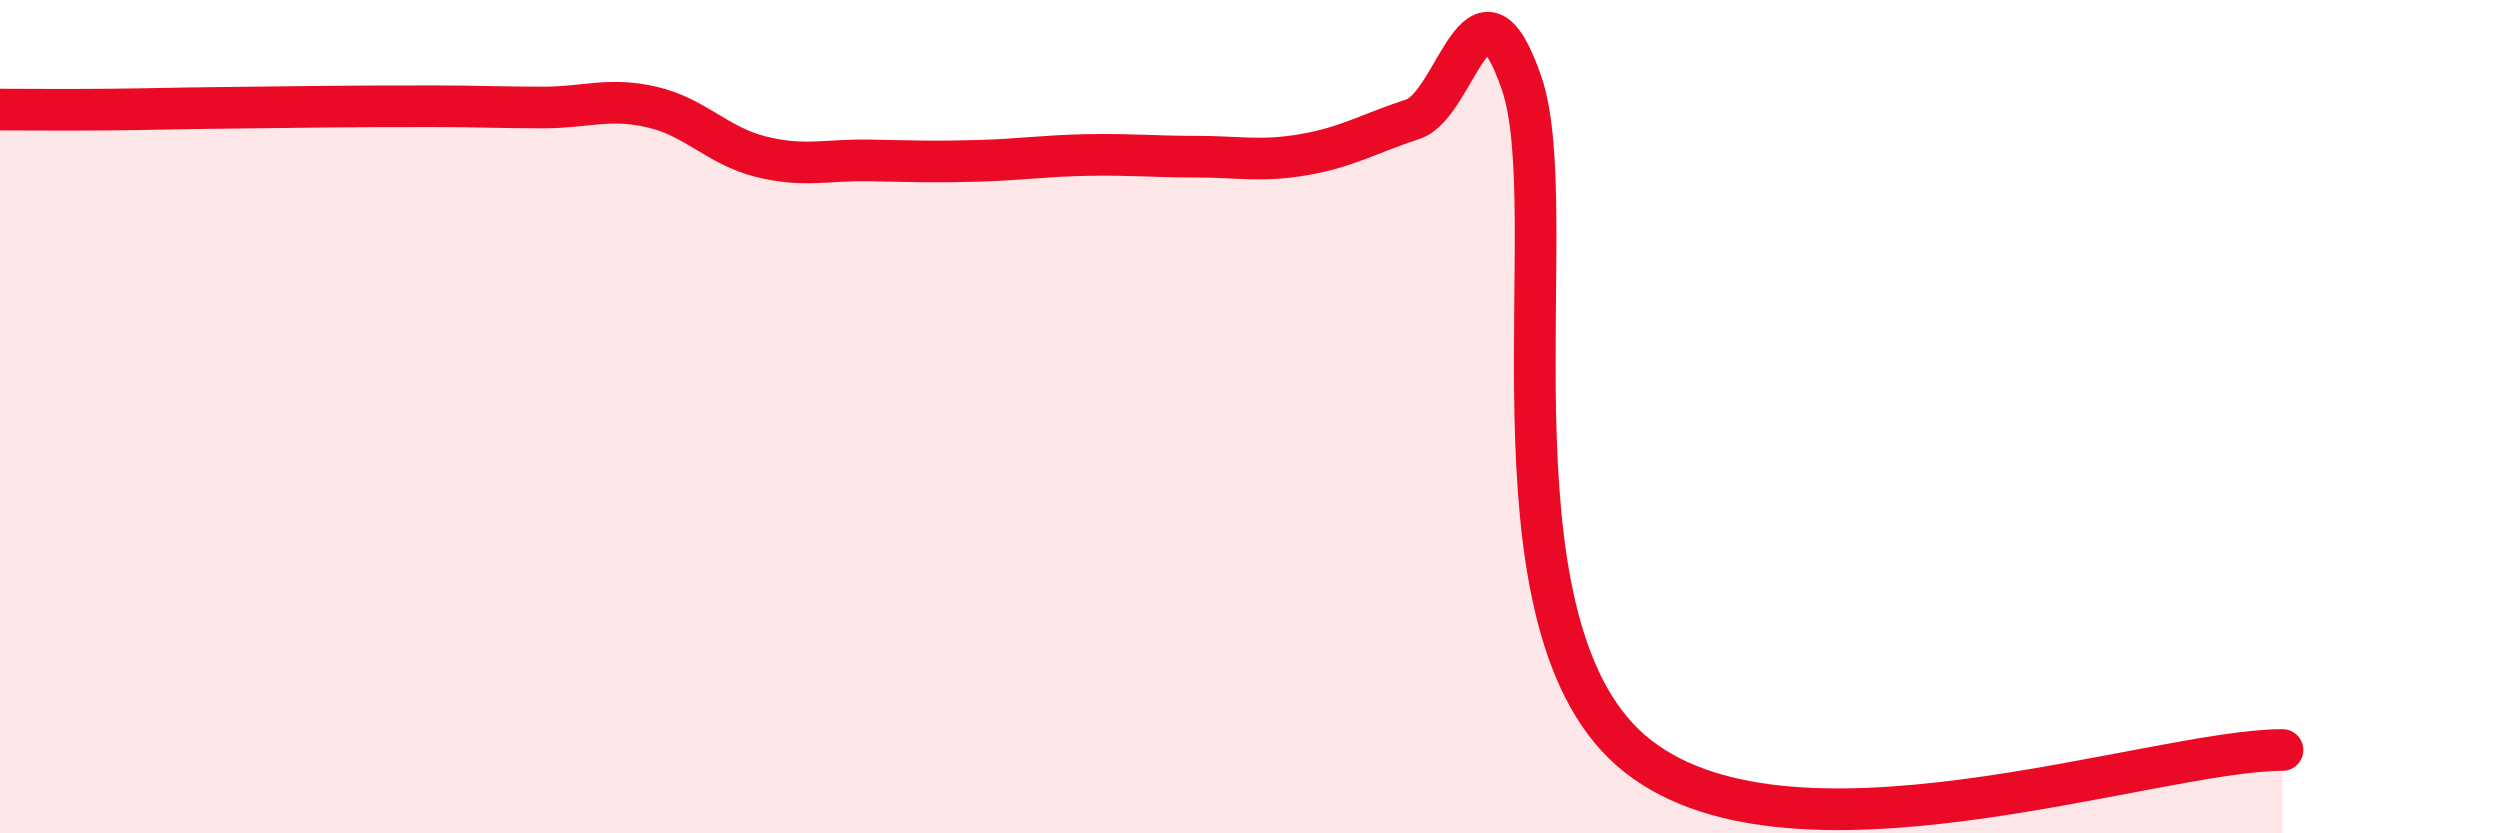
    <svg width="60" height="20" viewBox="0 0 60 20" xmlns="http://www.w3.org/2000/svg">
      <path
        d="M 0,2.63 C 0.52,2.63 1.57,2.64 2.61,2.63 C 3.65,2.62 4.18,2.6 5.22,2.59 C 6.26,2.58 6.79,2.57 7.83,2.56 C 8.87,2.55 9.39,2.55 10.43,2.55 C 11.47,2.55 12,2.58 13.04,2.58 C 14.08,2.58 14.61,2.33 15.65,2.57 C 16.69,2.81 17.22,3.5 18.26,3.76 C 19.3,4.02 19.83,3.83 20.87,3.85 C 21.91,3.87 22.44,3.89 23.48,3.86 C 24.52,3.83 25.05,3.74 26.09,3.72 C 27.13,3.7 27.66,3.76 28.7,3.76 C 29.74,3.76 30.26,3.89 31.3,3.71 C 32.34,3.53 32.87,3.2 33.91,2.86 C 34.95,2.52 35.48,-1.03 36.52,2 C 37.56,5.03 35.48,14.8 39.13,18 C 42.78,21.2 51.65,18 54.78,18L54.78 20L0 20Z"
        fill="#EB0A25"
        opacity="0.1"
        stroke-linecap="round"
        stroke-linejoin="round"
      />
      <path
        d="M 0,2.63 C 0.52,2.63 1.57,2.64 2.61,2.63 C 3.65,2.62 4.18,2.6 5.22,2.59 C 6.26,2.58 6.79,2.57 7.83,2.56 C 8.87,2.55 9.39,2.55 10.43,2.55 C 11.47,2.55 12,2.58 13.04,2.58 C 14.08,2.58 14.61,2.33 15.65,2.57 C 16.69,2.81 17.22,3.5 18.26,3.76 C 19.3,4.02 19.83,3.83 20.87,3.85 C 21.91,3.87 22.44,3.89 23.48,3.86 C 24.52,3.83 25.05,3.74 26.09,3.72 C 27.13,3.7 27.66,3.76 28.7,3.76 C 29.74,3.76 30.26,3.89 31.3,3.71 C 32.34,3.53 32.87,3.2 33.91,2.86 C 34.95,2.52 35.48,-1.03 36.52,2 C 37.56,5.03 35.48,14.8 39.13,18 C 42.78,21.2 51.65,18 54.78,18"
        stroke="#EB0A25"
        stroke-width="1"
        fill="none"
        stroke-linecap="round"
        stroke-linejoin="round"
      />
    </svg>
  